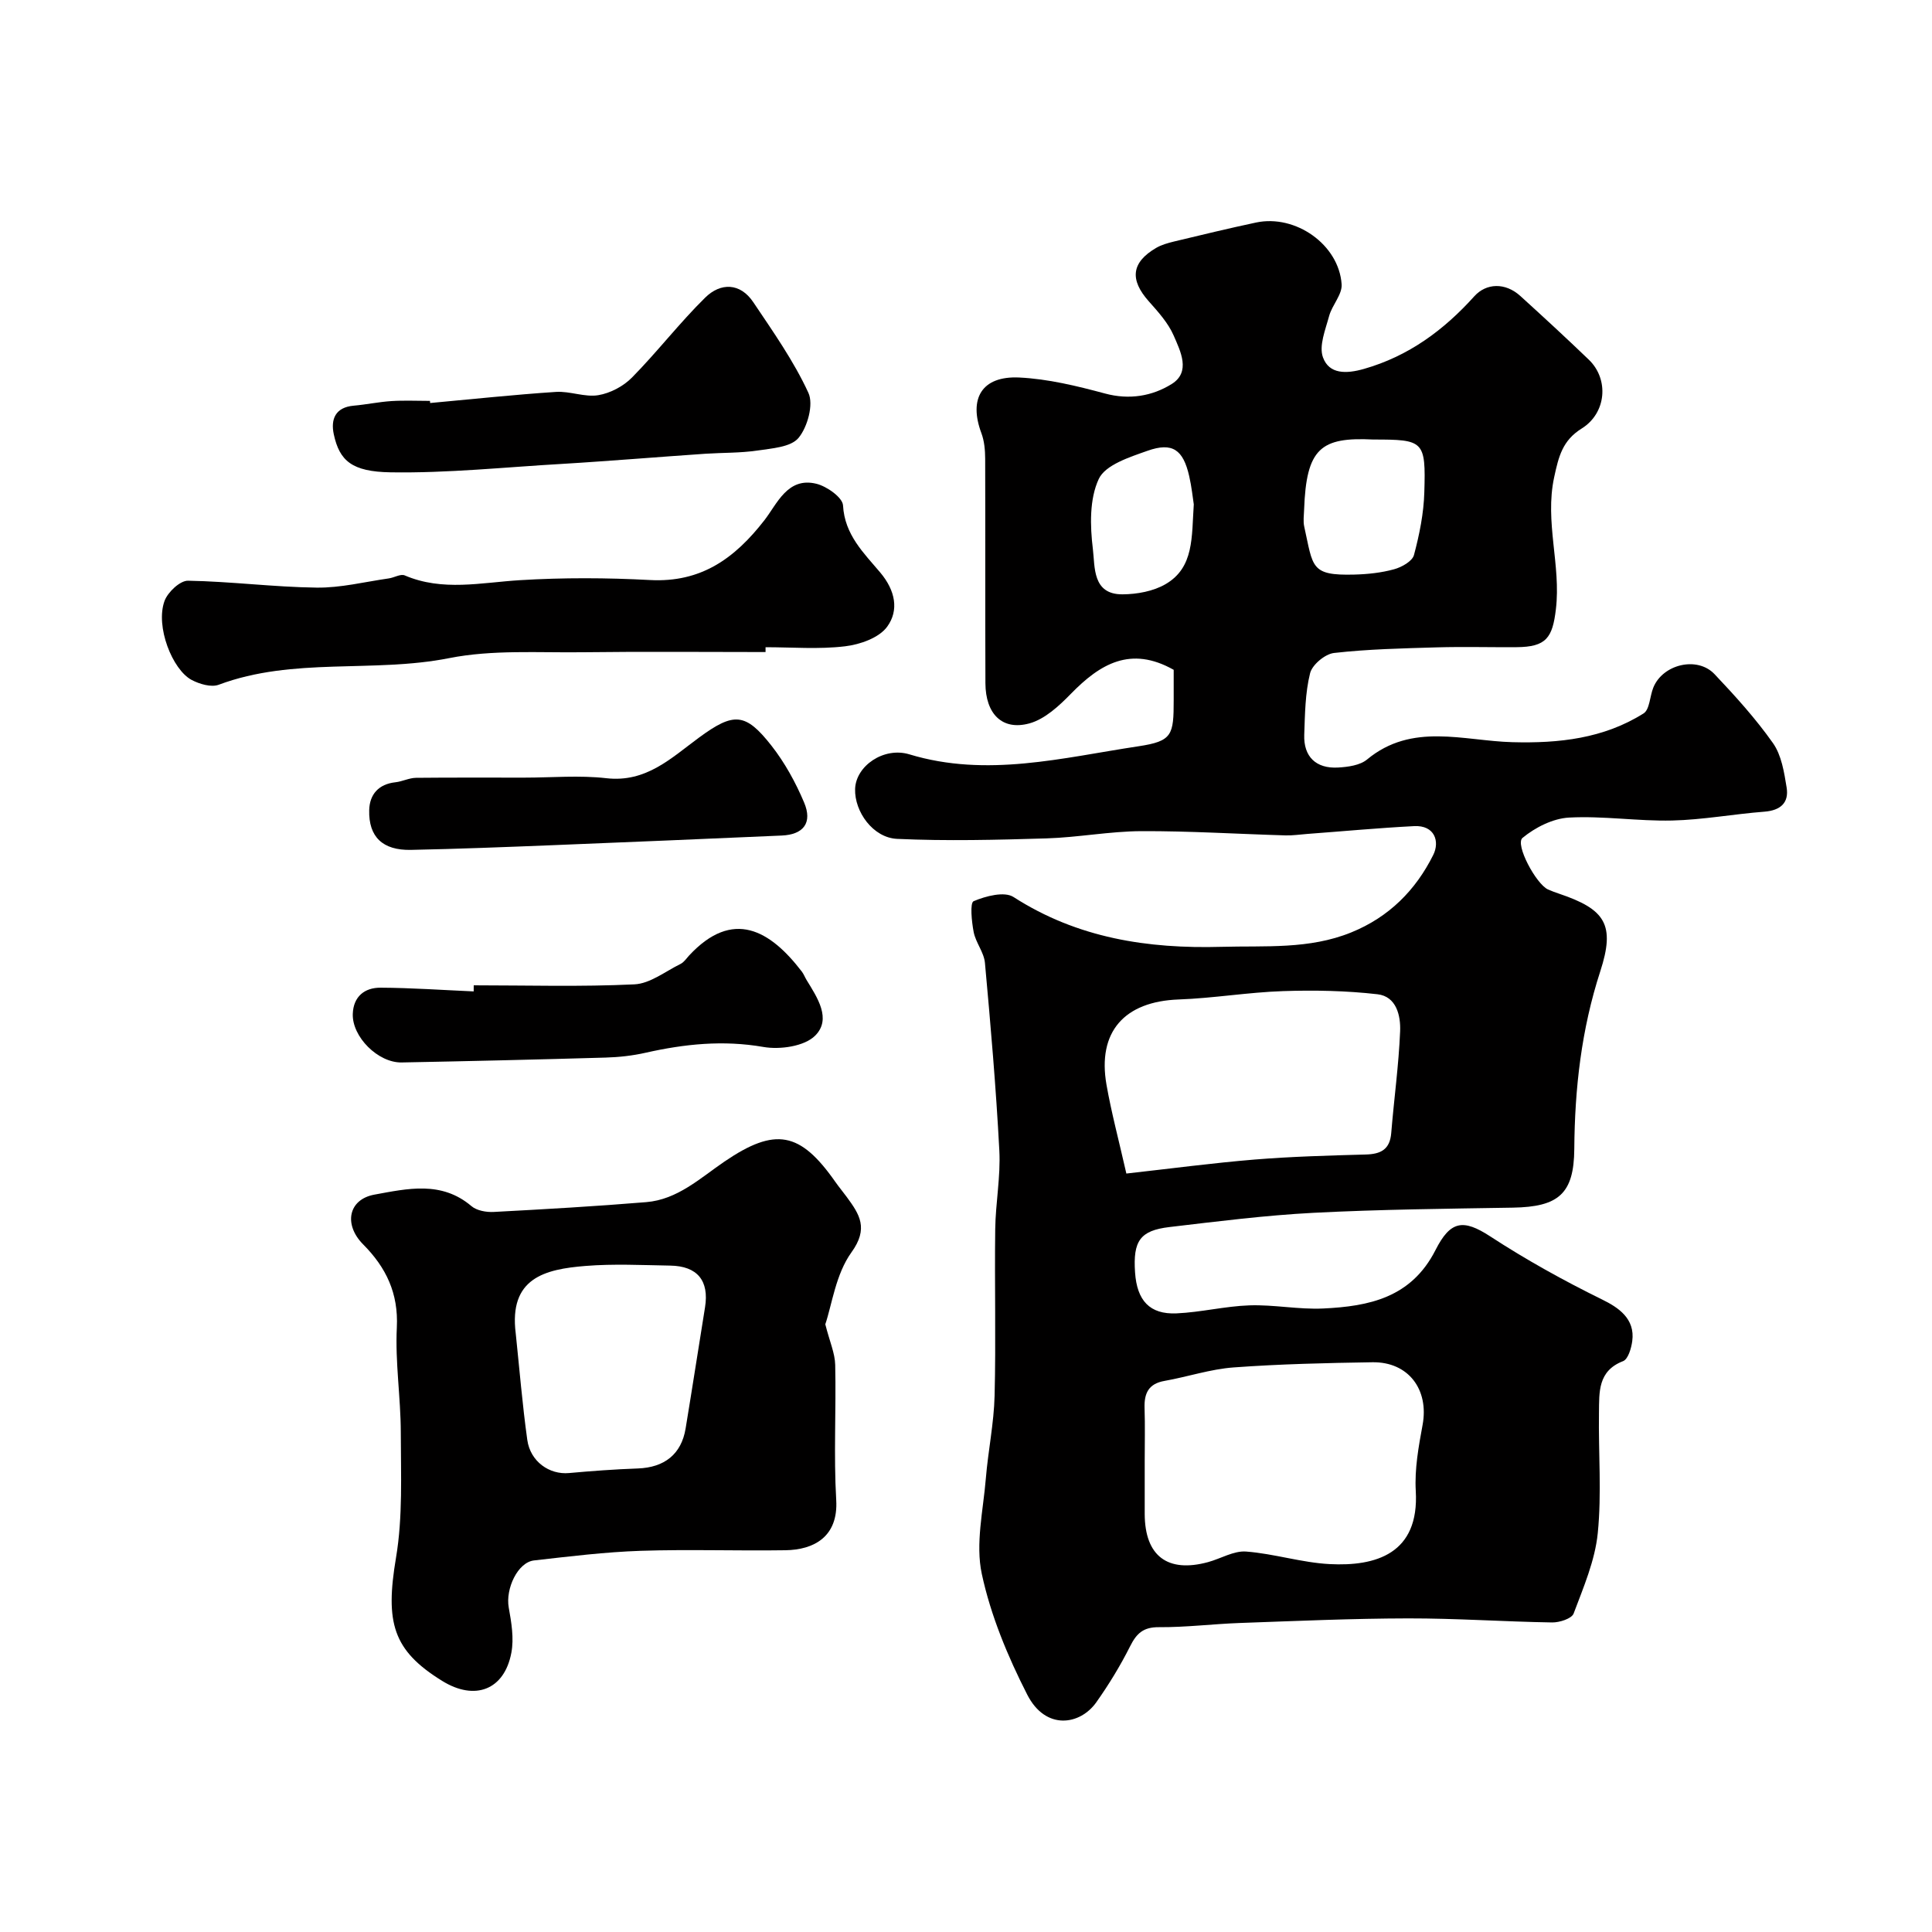 <svg enable-background="new 0 0 400 400" viewBox="0 0 400 400" xmlns="http://www.w3.org/2000/svg"><g fill="#010000"><path d="m243 138.68c-8.91-5.03-15.25-1.22-21.27 4.95-2.45 2.51-5.4 5.26-8.6 6.14-5.64 1.55-9.08-1.97-9.11-8.31-.06-15.5 0-30.99-.05-46.49-.01-1.77-.17-3.65-.78-5.28-2.69-7.18.09-11.9 7.84-11.53 5.96.29 11.94 1.75 17.74 3.31 5.06 1.37 9.81.53 13.81-1.96 4.02-2.5 1.82-6.8.42-10.03-1.14-2.62-3.22-4.92-5.16-7.1-3.99-4.49-3.61-8.05 1.54-11.06 1.1-.64 2.4-1 3.66-1.31 5.66-1.36 11.33-2.73 17.02-3.94 8.16-1.73 17.14 4.56 17.71 12.78.15 2.12-1.97 4.3-2.59 6.58-.76 2.82-2.15 6.18-1.27 8.57 1.28 3.49 4.8 3.43 8.48 2.38 9.26-2.64 16.55-8.04 22.85-15.04 2.48-2.75 6.42-2.89 9.54-.05 4.78 4.34 9.52 8.71 14.17 13.18 4.21 4.05 3.66 11.05-1.48 14.25-3.98 2.48-4.77 5.79-5.7 10.1-1.99 9.25 1.45 18.18.36 27.32-.7 5.9-1.99 7.81-8.15 7.85-5.5.04-11-.12-16.5.04-7.1.21-14.23.36-21.28 1.16-1.86.21-4.52 2.43-4.96 4.19-1.02 4.1-1.06 8.47-1.21 12.74-.16 4.52 2.42 7.05 7.01 6.79 2.05-.12 4.53-.45 6-1.67 9.32-7.72 19.96-3.85 30.08-3.58 9.65.26 18.88-.75 27.16-5.95 1.28-.81 1.29-3.55 2.02-5.35 1.95-4.84 9.1-6.56 12.67-2.79 4.29 4.53 8.52 9.2 12.11 14.29 1.76 2.5 2.31 6.02 2.82 9.17.52 3.18-1.27 4.76-4.6 5.02-6.38.49-12.72 1.68-19.1 1.83-7.11.16-14.27-.99-21.35-.61-3.33.18-7.01 2.04-9.63 4.21-1.6 1.33 2.82 9.58 5.29 10.68.74.33 1.51.61 2.28.87 9.6 3.23 11.66 6.43 8.53 16.07-3.91 12.02-5.29 24.25-5.38 36.78-.07 9.3-3.27 11.99-12.71 12.15-13.77.23-27.54.36-41.29 1.07-9.97.52-19.91 1.78-29.84 2.95-6.07.72-7.54 2.89-7.1 9.38.39 5.83 3.03 8.73 8.57 8.49 5.05-.22 10.07-1.49 15.12-1.66 5.08-.17 10.2.89 15.27.65 9.48-.45 18.23-2.22 23.25-12.11 3.08-6.06 5.7-6.49 11.34-2.81 7.47 4.87 15.2 9.15 23.19 13.08 3.26 1.6 6.83 3.91 6.2 8.59-.2 1.49-.86 3.75-1.9 4.15-5.26 2.03-4.93 6.45-4.99 10.64-.13 8.33.58 16.72-.25 24.97-.57 5.68-2.96 11.22-5 16.65-.4 1.05-2.93 1.87-4.47 1.84-9.94-.16-19.87-.86-29.8-.84-11.6.02-23.2.54-34.8.95-5.61.2-11.2.91-16.8.87-3.2-.02-4.6 1.26-5.94 3.93-2.03 4.04-4.41 7.94-7.02 11.63-3.34 4.71-10.48 5.89-14.3-1.61-4.03-7.9-7.55-16.36-9.4-24.98-1.34-6.25.3-13.18.84-19.79.47-5.71 1.67-11.38 1.81-17.09.29-11.49-.02-22.99.13-34.49.07-5.44 1.14-10.89.85-16.3-.68-12.97-1.8-25.92-2.98-38.85-.2-2.17-1.9-4.17-2.33-6.36-.42-2.16-.8-6.06-.01-6.4 2.5-1.06 6.37-2.08 8.26-.86 13.25 8.52 27.78 10.74 43.09 10.31 9.04-.25 18.1.56 26.82-2.98 7.84-3.18 13.36-8.76 16.99-16.05 1.38-2.77.31-6.18-3.96-5.96-7.39.38-14.77 1.07-22.16 1.62-1.48.11-2.97.34-4.44.3-9.96-.29-19.92-.92-29.87-.88-6.56.03-13.1 1.3-19.66 1.5-10.3.31-20.63.57-30.91.1-5.01-.23-8.84-5.65-8.7-10.32.14-4.77 5.93-8.79 11.24-7.18 16.03 4.86 31.73.69 47.42-1.67 7.03-1.06 7.3-2.31 7.3-9.58 0-1.98 0-3.97 0-6.25zm-6 163.82c0 3.66-.01 7.32 0 10.98.04 8.66 4.72 12.22 13.11 9.94 2.65-.72 5.32-2.38 7.87-2.19 5.81.44 11.52 2.3 17.32 2.6 9.49.49 18.58-2.09 17.82-15.15-.26-4.52.58-9.16 1.41-13.66 1.36-7.32-2.93-13.09-10.38-12.98-9.58.15-19.18.37-28.73 1.07-4.81.35-9.52 1.94-14.31 2.79-3.33.58-4.24 2.57-4.14 5.63.12 3.65.03 7.32.03 10.97zm-3.8-59.53c9.32-1.04 17.93-2.19 26.57-2.9 7.63-.62 15.3-.83 22.96-1.04 3.12-.08 5.03-1.01 5.31-4.44.57-7.03 1.55-14.03 1.84-21.06.14-3.23-.76-7.23-4.68-7.68-6.47-.74-13.05-.87-19.57-.65-7.21.24-14.38 1.47-21.58 1.73-11.25.4-16.89 6.68-14.96 17.67 1.01 5.75 2.53 11.4 4.11 18.37zm51.14-151.97c-10.9-.54-13.89 1.79-14.34 14.55-.04 1.16-.22 2.38.03 3.49 1.86 8.38 1.24 10.16 10.37 9.92 2.76-.07 5.58-.37 8.23-1.1 1.58-.43 3.78-1.66 4.12-2.96 1.13-4.23 2.02-8.63 2.14-12.99.32-10.67-.1-10.91-10.55-10.91zm-37.18 13.42c-.21-1.34-.44-3.63-.95-5.85-1.25-5.47-3.46-7.07-8.63-5.24-3.7 1.31-8.73 2.91-10.09 5.83-1.95 4.16-1.81 9.73-1.22 14.53.45 3.64-.15 9.41 6.15 9.36 3-.02 6.36-.63 8.9-2.11 5.94-3.46 5.38-9.77 5.84-16.52z"/><path d="m170.87 274.18c.91 3.6 2 5.99 2.05 8.41.21 9.32-.33 18.68.21 27.97.45 7.66-4.68 10.32-10.52 10.4-9.99.15-19.99-.21-29.98.12-7.37.25-14.72 1.16-22.06 1.99-3.39.38-5.94 5.88-5.24 9.76.55 3.07 1.11 6.37.54 9.36-1.45 7.7-7.55 10.01-14.31 5.83-10.26-6.33-11.83-12.09-9.57-25.52 1.42-8.45 1-17.24.99-25.88-.01-7.26-1.18-14.55-.82-21.78.35-7.1-2.23-12.43-6.98-17.21-4.07-4.1-3.07-9.32 2.36-10.3 6.77-1.23 13.84-2.91 20.06 2.38 1.1.94 3.08 1.29 4.62 1.21 10.53-.56 21.06-1.16 31.57-2.03 6.47-.53 11.13-4.94 16.2-8.4 10.54-7.17 15.68-6.19 22.96 4.21.75 1.07 1.59 2.07 2.36 3.12 2.65 3.61 4.57 6.49.97 11.47-3.25 4.52-4.03 10.8-5.41 14.89zm-64.09 1.92c.77 7.34 1.37 14.71 2.39 22.02.63 4.49 4.58 7.23 8.63 6.86 4.74-.43 9.49-.78 14.25-.95 5.52-.2 9.02-2.95 9.9-8.28 1.38-8.36 2.67-16.74 4.02-25.1.88-5.49-1.58-8.53-7.2-8.62-5.85-.1-11.73-.4-17.54.07-8.4.67-15.92 2.48-14.45 14z"/><path d="m158.5 135c-12.59 0-25.19-.12-37.78.04-9.26.12-18.76-.56-27.73 1.22-15.8 3.13-32.26-.27-47.71 5.51-1.55.58-3.98-.14-5.61-1-3.97-2.11-7.53-11.06-5.61-16.34.66-1.82 3.21-4.23 4.86-4.2 8.88.15 17.74 1.32 26.62 1.43 4.98.07 9.99-1.2 14.97-1.91 1.12-.16 2.43-.98 3.28-.62 7.86 3.36 15.81 1.48 23.84.99 8.96-.55 18-.51 26.96-.03 10.56.56 17.52-4.47 23.67-12.38 2.62-3.36 4.79-9.03 10.77-7.55 2.16.53 5.42 2.84 5.51 4.48.33 6.1 4.33 9.88 7.71 13.9 3.14 3.73 3.9 7.82 1.43 11.21-1.68 2.31-5.63 3.7-8.73 4.06-5.4.65-10.95.19-16.45.19z"/><path d="m89.06 83.44c8.68-.79 17.36-1.73 26.05-2.3 2.89-.19 5.95 1.14 8.75.68 2.49-.41 5.21-1.85 6.99-3.66 5.25-5.33 9.84-11.32 15.17-16.56 3.17-3.11 7.23-3.09 9.95.98 4.08 6.08 8.36 12.15 11.4 18.75 1.11 2.4-.18 7.08-2.04 9.33-1.6 1.93-5.54 2.17-8.53 2.62-3.52.52-7.14.43-10.71.66-4.95.33-9.9.72-14.84 1.08-4.93.35-9.86.73-14.8 1.02-11.87.68-23.75 1.94-35.6 1.75-7.98-.13-10.56-2.38-11.74-7.86-.67-3.11.3-5.6 4.12-5.94 2.61-.23 5.19-.78 7.79-.95 2.66-.17 5.33-.04 8-.04.02.15.03.3.04.44z"/><path d="m98.08 204c11.09 0 22.19.33 33.26-.2 3.25-.15 6.41-2.68 9.56-4.23.71-.35 1.21-1.13 1.77-1.74 9.07-9.76 16.79-5.23 23.35 3.34.39.51.62 1.15.96 1.71 2.25 3.67 5.23 8.1 1.79 11.54-2.22 2.22-7.28 2.94-10.72 2.34-8.34-1.45-16.31-.62-24.39 1.2-2.69.61-5.49.92-8.26 1-14.08.41-28.16.74-42.24 1.01-4.89.09-10.28-5.31-10.12-10.05.12-3.6 2.45-5.44 5.72-5.43 6.44.03 12.88.49 19.31.77 0-.41.01-.84.01-1.26z"/><path d="m108.58 161c5.66 0 11.37-.52 16.96.12 8.24.94 13.4-4.16 19.17-8.4 7.22-5.31 9.63-5.19 15.01 1.66 2.76 3.52 5 7.6 6.75 11.74 1.8 4.23-.11 6.67-4.62 6.87-15.84.69-31.67 1.37-47.51 2-9.75.39-19.5.77-29.26.97-5.83.12-8.79-2.67-8.64-8.25.09-3.23 1.93-5.37 5.43-5.75 1.44-.16 2.83-.9 4.26-.92 7.47-.08 14.96-.03 22.45-.04z"/></g></svg>